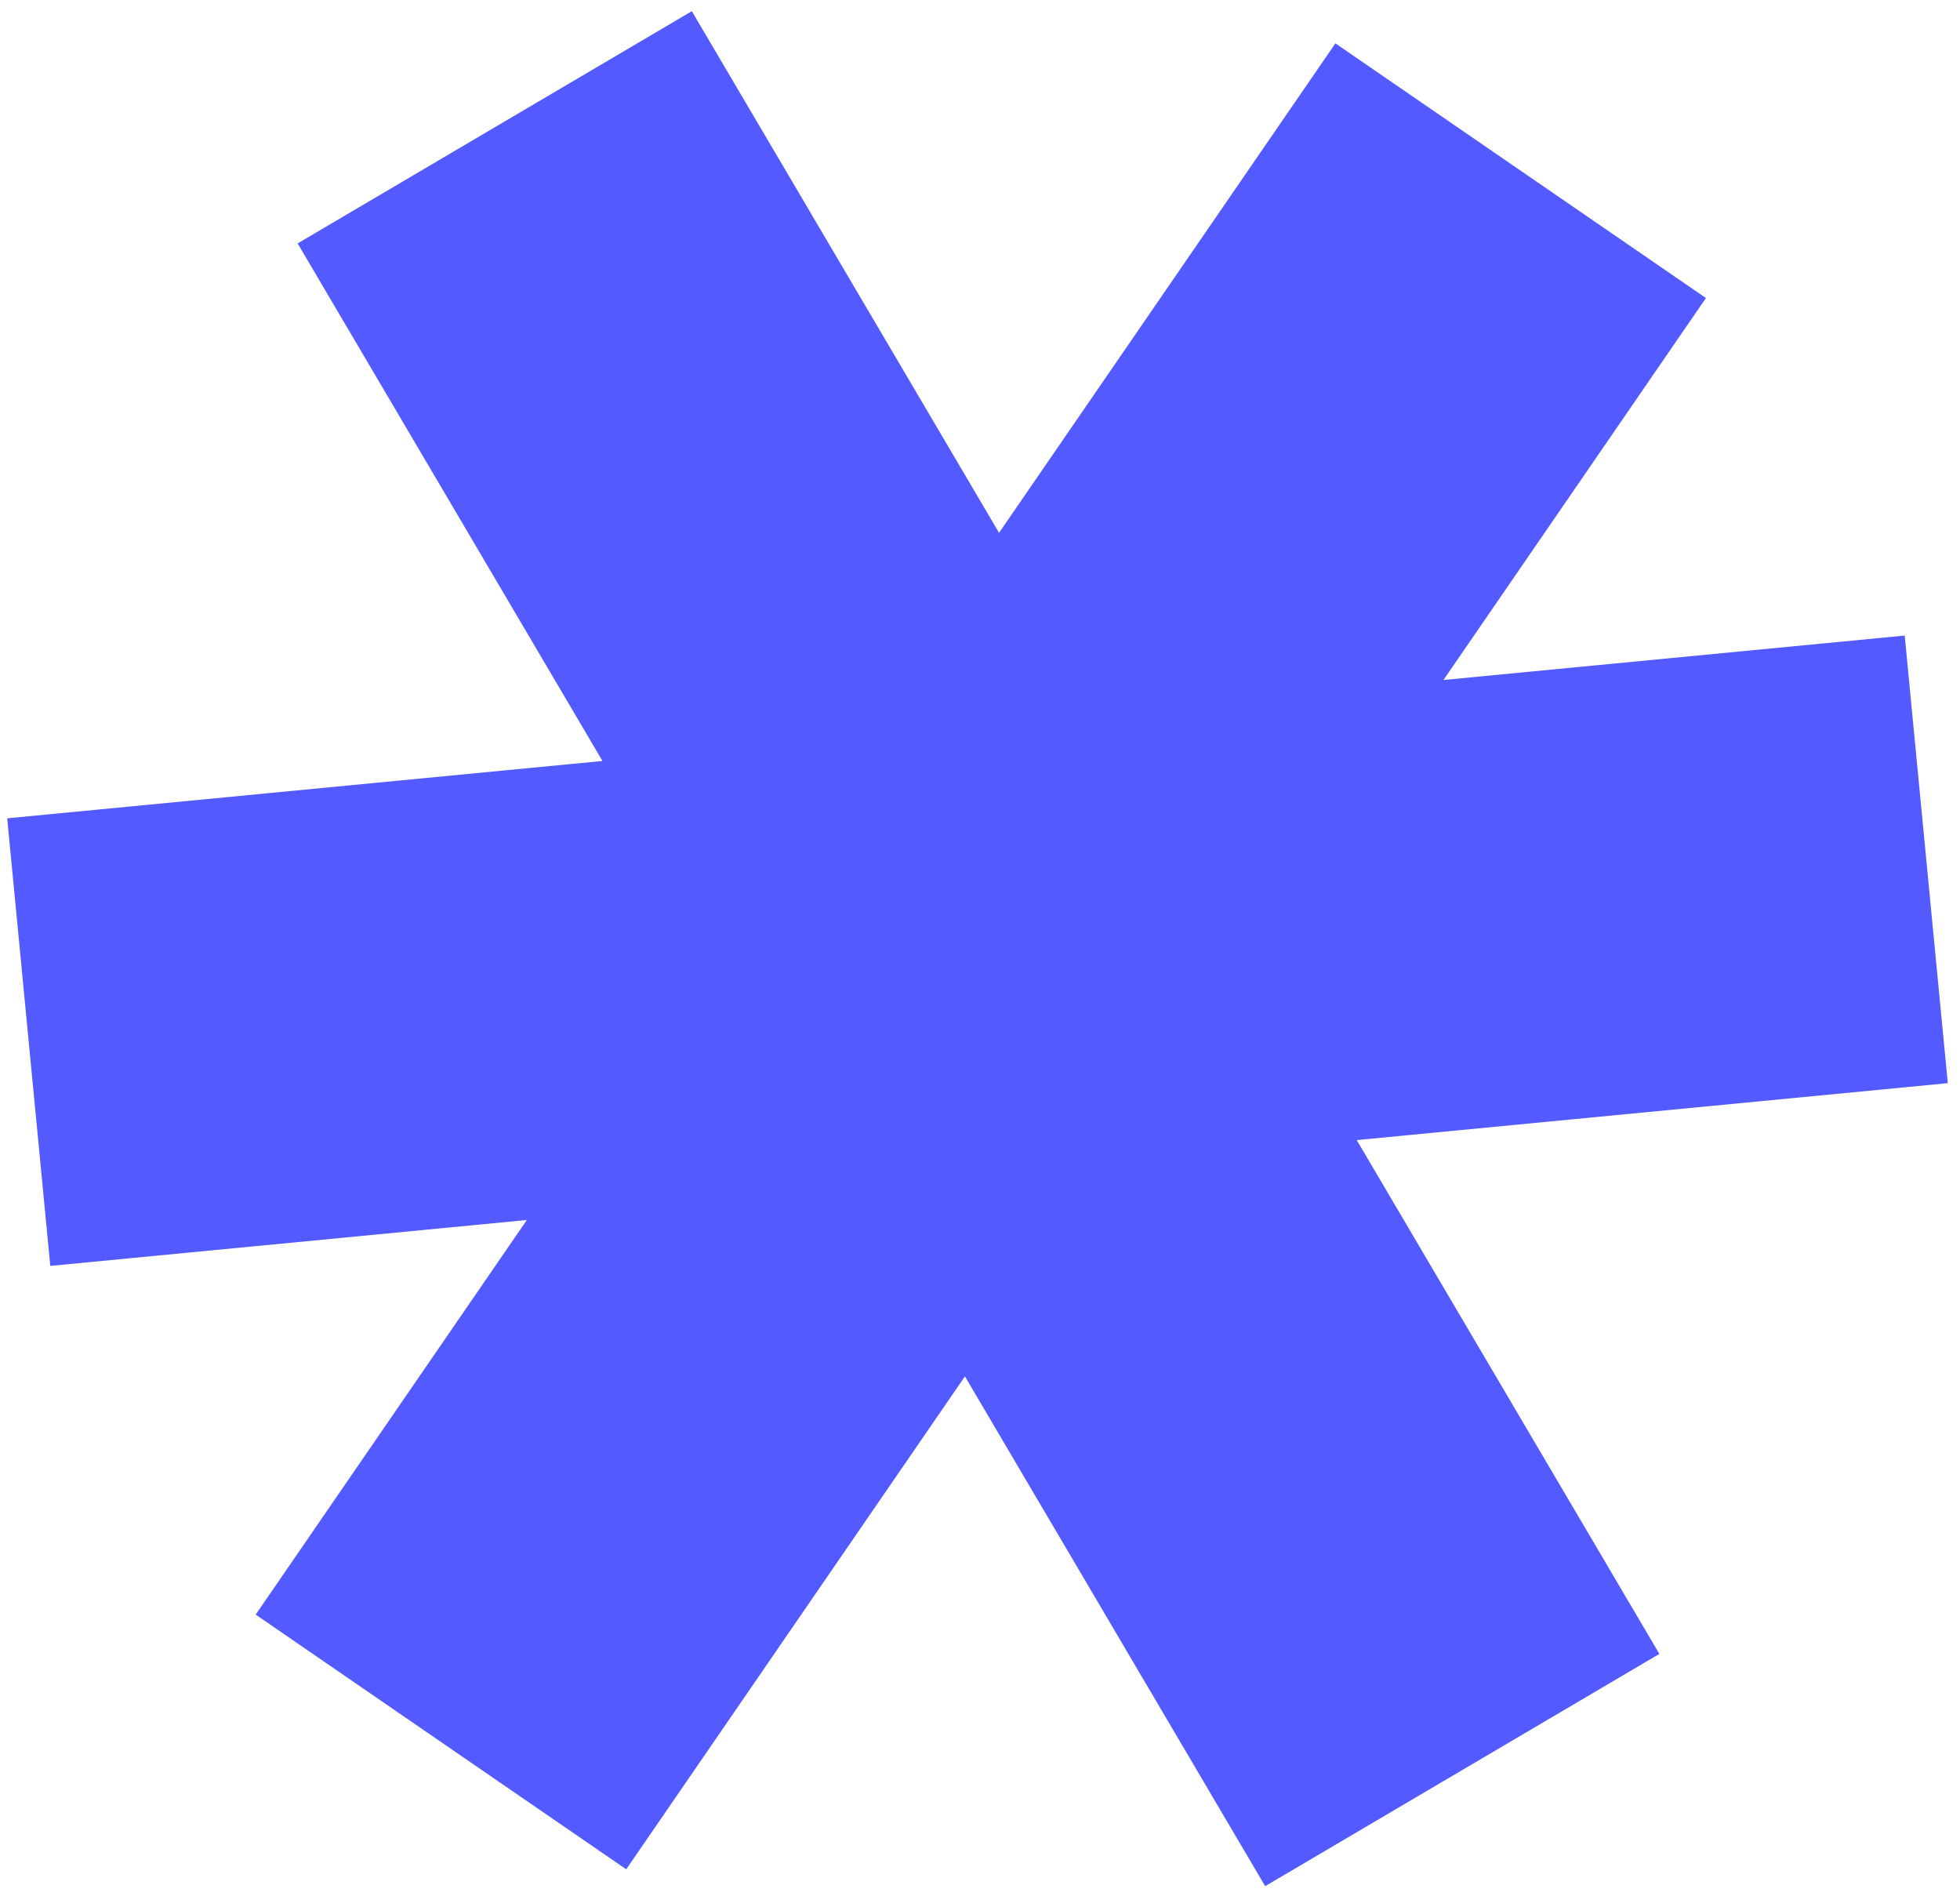 <svg width="153" height="148" viewBox="0 0 153 148" fill="none" xmlns="http://www.w3.org/2000/svg">
<g filter="url(#filter0_b_3025_106362)">
<path fill-rule="evenodd" clip-rule="evenodd" d="M23.234 18.999L54.006 0.873L77.988 41.586L104.243 3.384L133.167 23.262L112.678 53.073L148.683 49.606L152.047 84.54L105.908 88.983L129.532 129.088L98.76 147.214L75.323 107.426L48.883 145.898L19.959 126.019L41.126 95.221L3.926 98.803L0.562 63.869L47.029 59.394L23.234 18.999Z" fill="#3C44FF" fill-opacity="0.88"/>
</g>
<defs>
<filter id="filter0_b_3025_106362" x="-11.038" y="-10.727" width="174.685" height="169.542" filterUnits="userSpaceOnUse" color-interpolation-filters="sRGB">
<feFlood flood-opacity="0" result="BackgroundImageFix"/>
<feGaussianBlur in="BackgroundImageFix" stdDeviation="5.8"/>
<feComposite in2="SourceAlpha" operator="in" result="effect1_backgroundBlur_3025_106362"/>
<feBlend mode="normal" in="SourceGraphic" in2="effect1_backgroundBlur_3025_106362" result="shape"/>
</filter>
</defs>
</svg>
